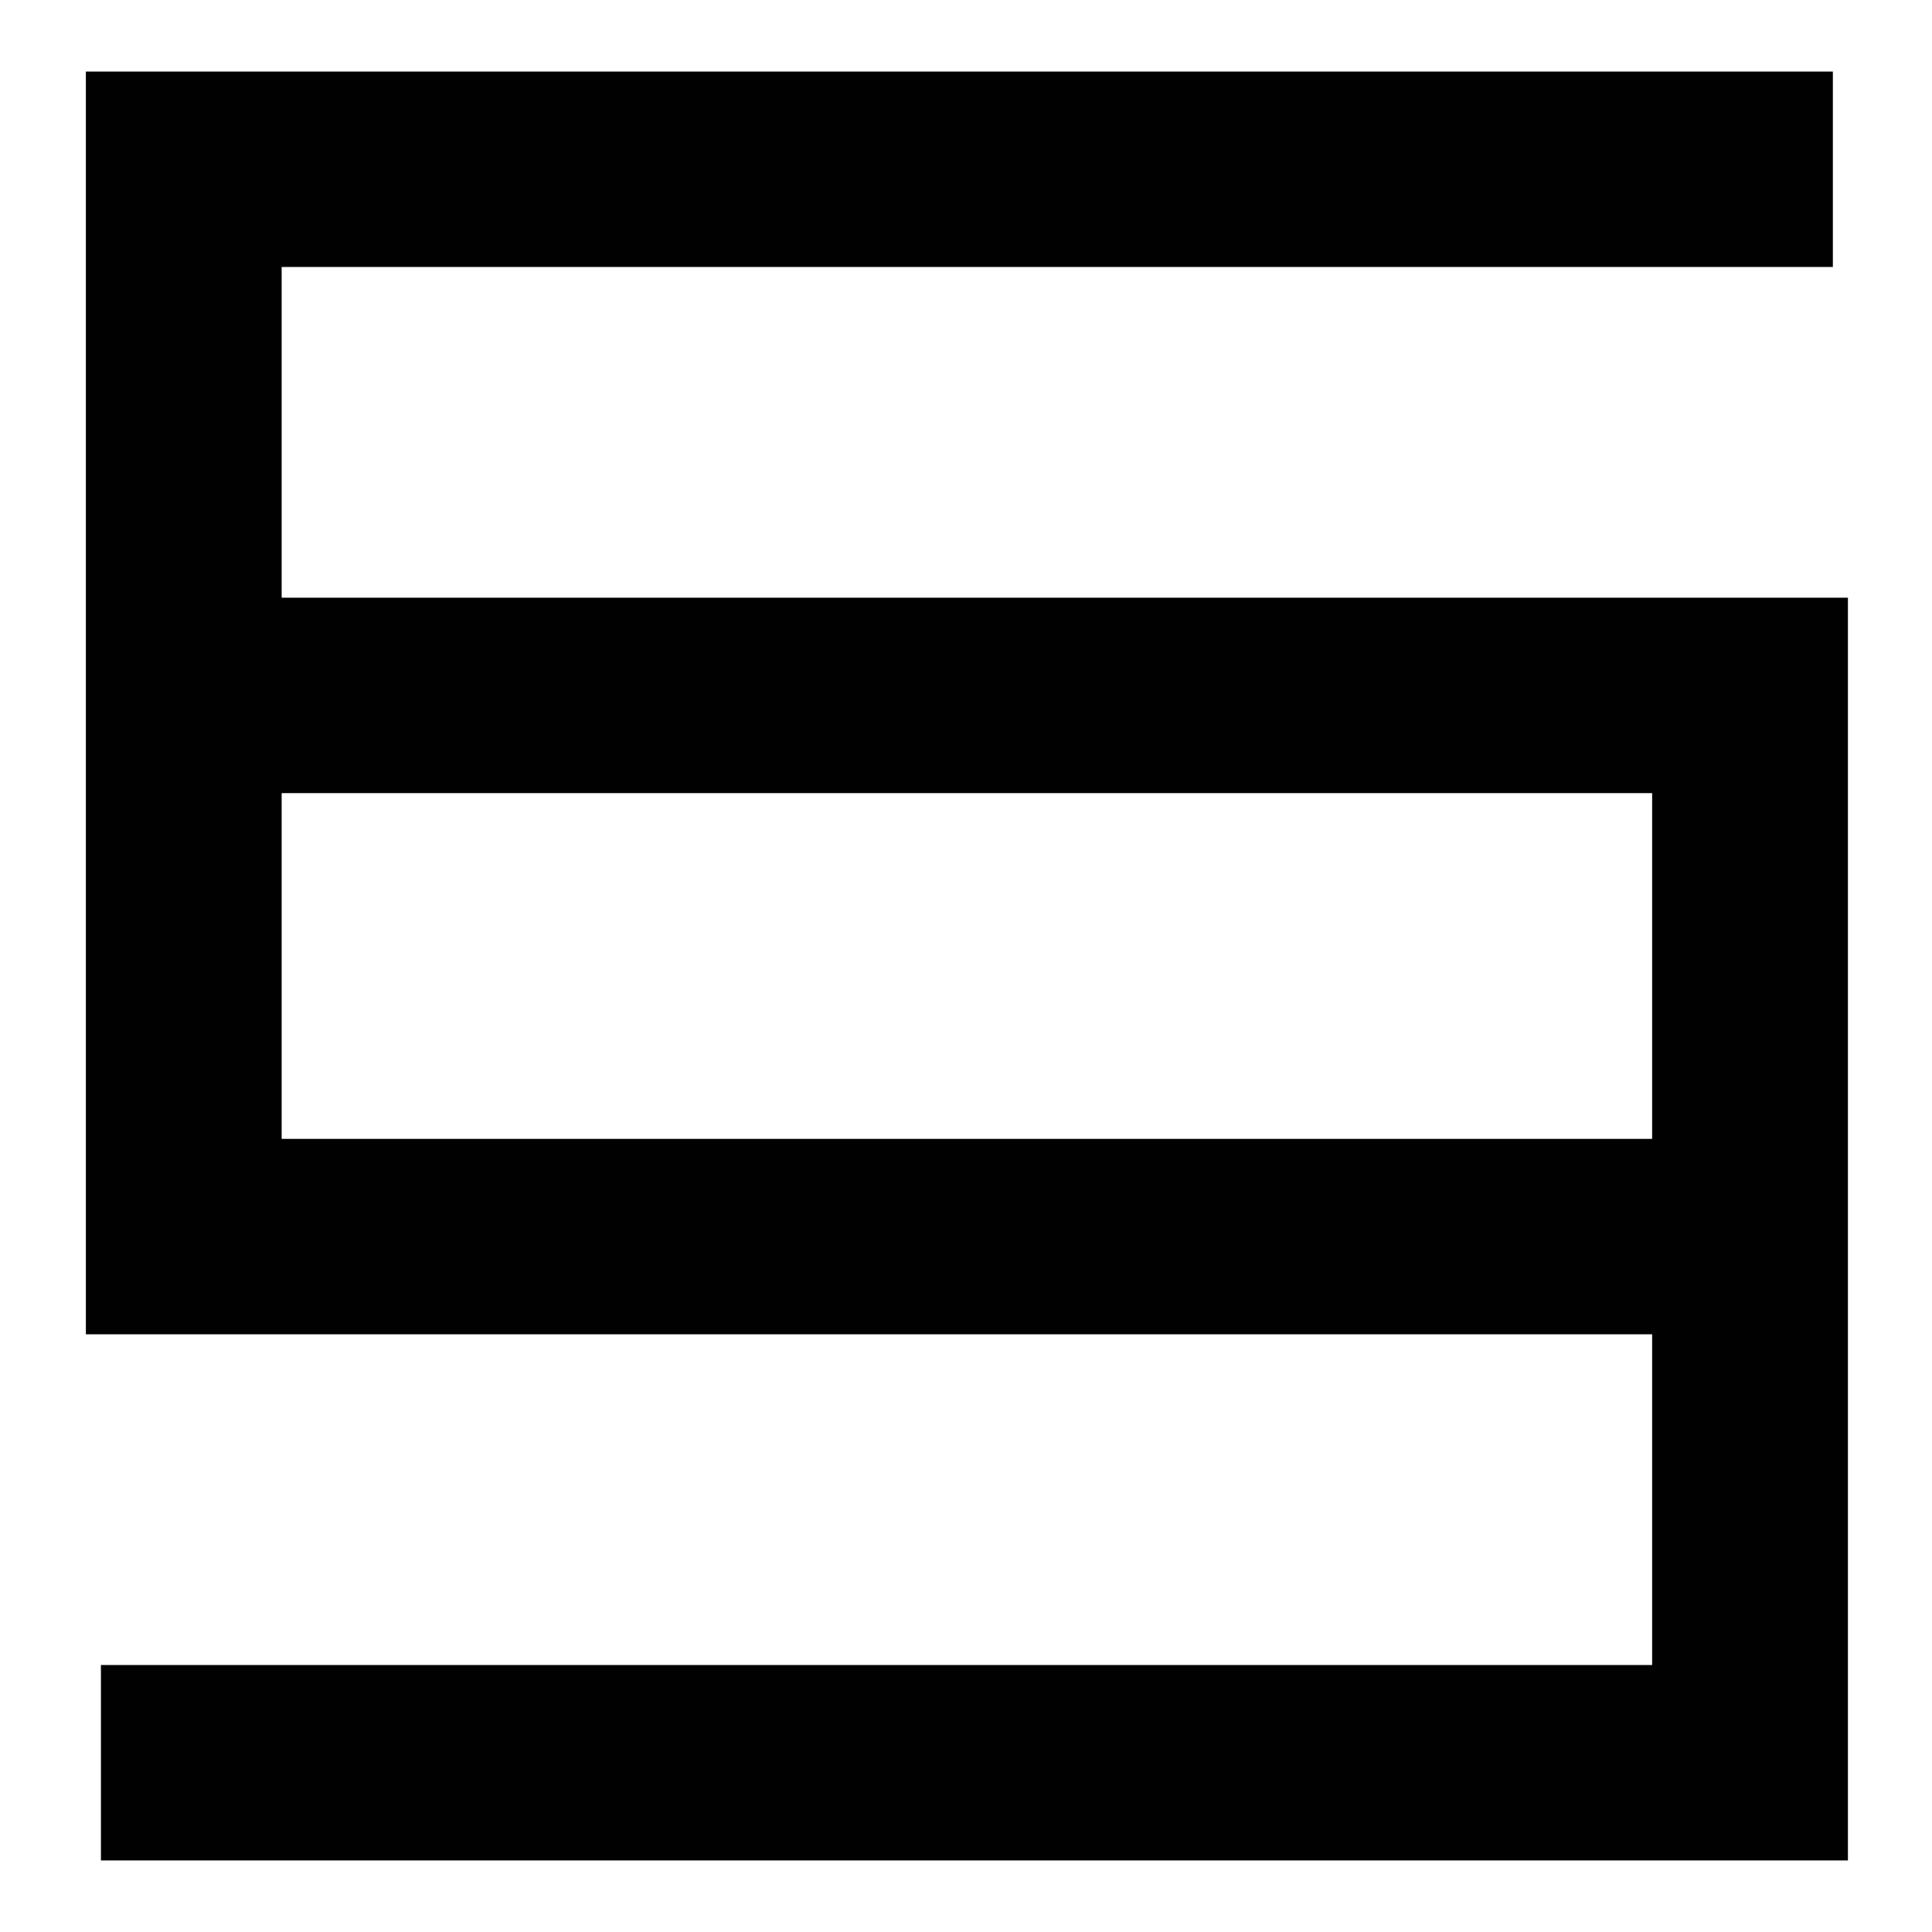 <svg width="1080" height="1080" viewBox="0 0 1080 1080" fill="none" xmlns="http://www.w3.org/2000/svg">
<path fill-rule="evenodd" clip-rule="evenodd" d="M48 40H1024.58V149.243H157.443V334.117H1033V1040H56.418V930.757H923.557V745.883H48V40ZM923.557 636.637V443.363H157.443V636.637H923.557Z" fill="#010101"/>
</svg>
